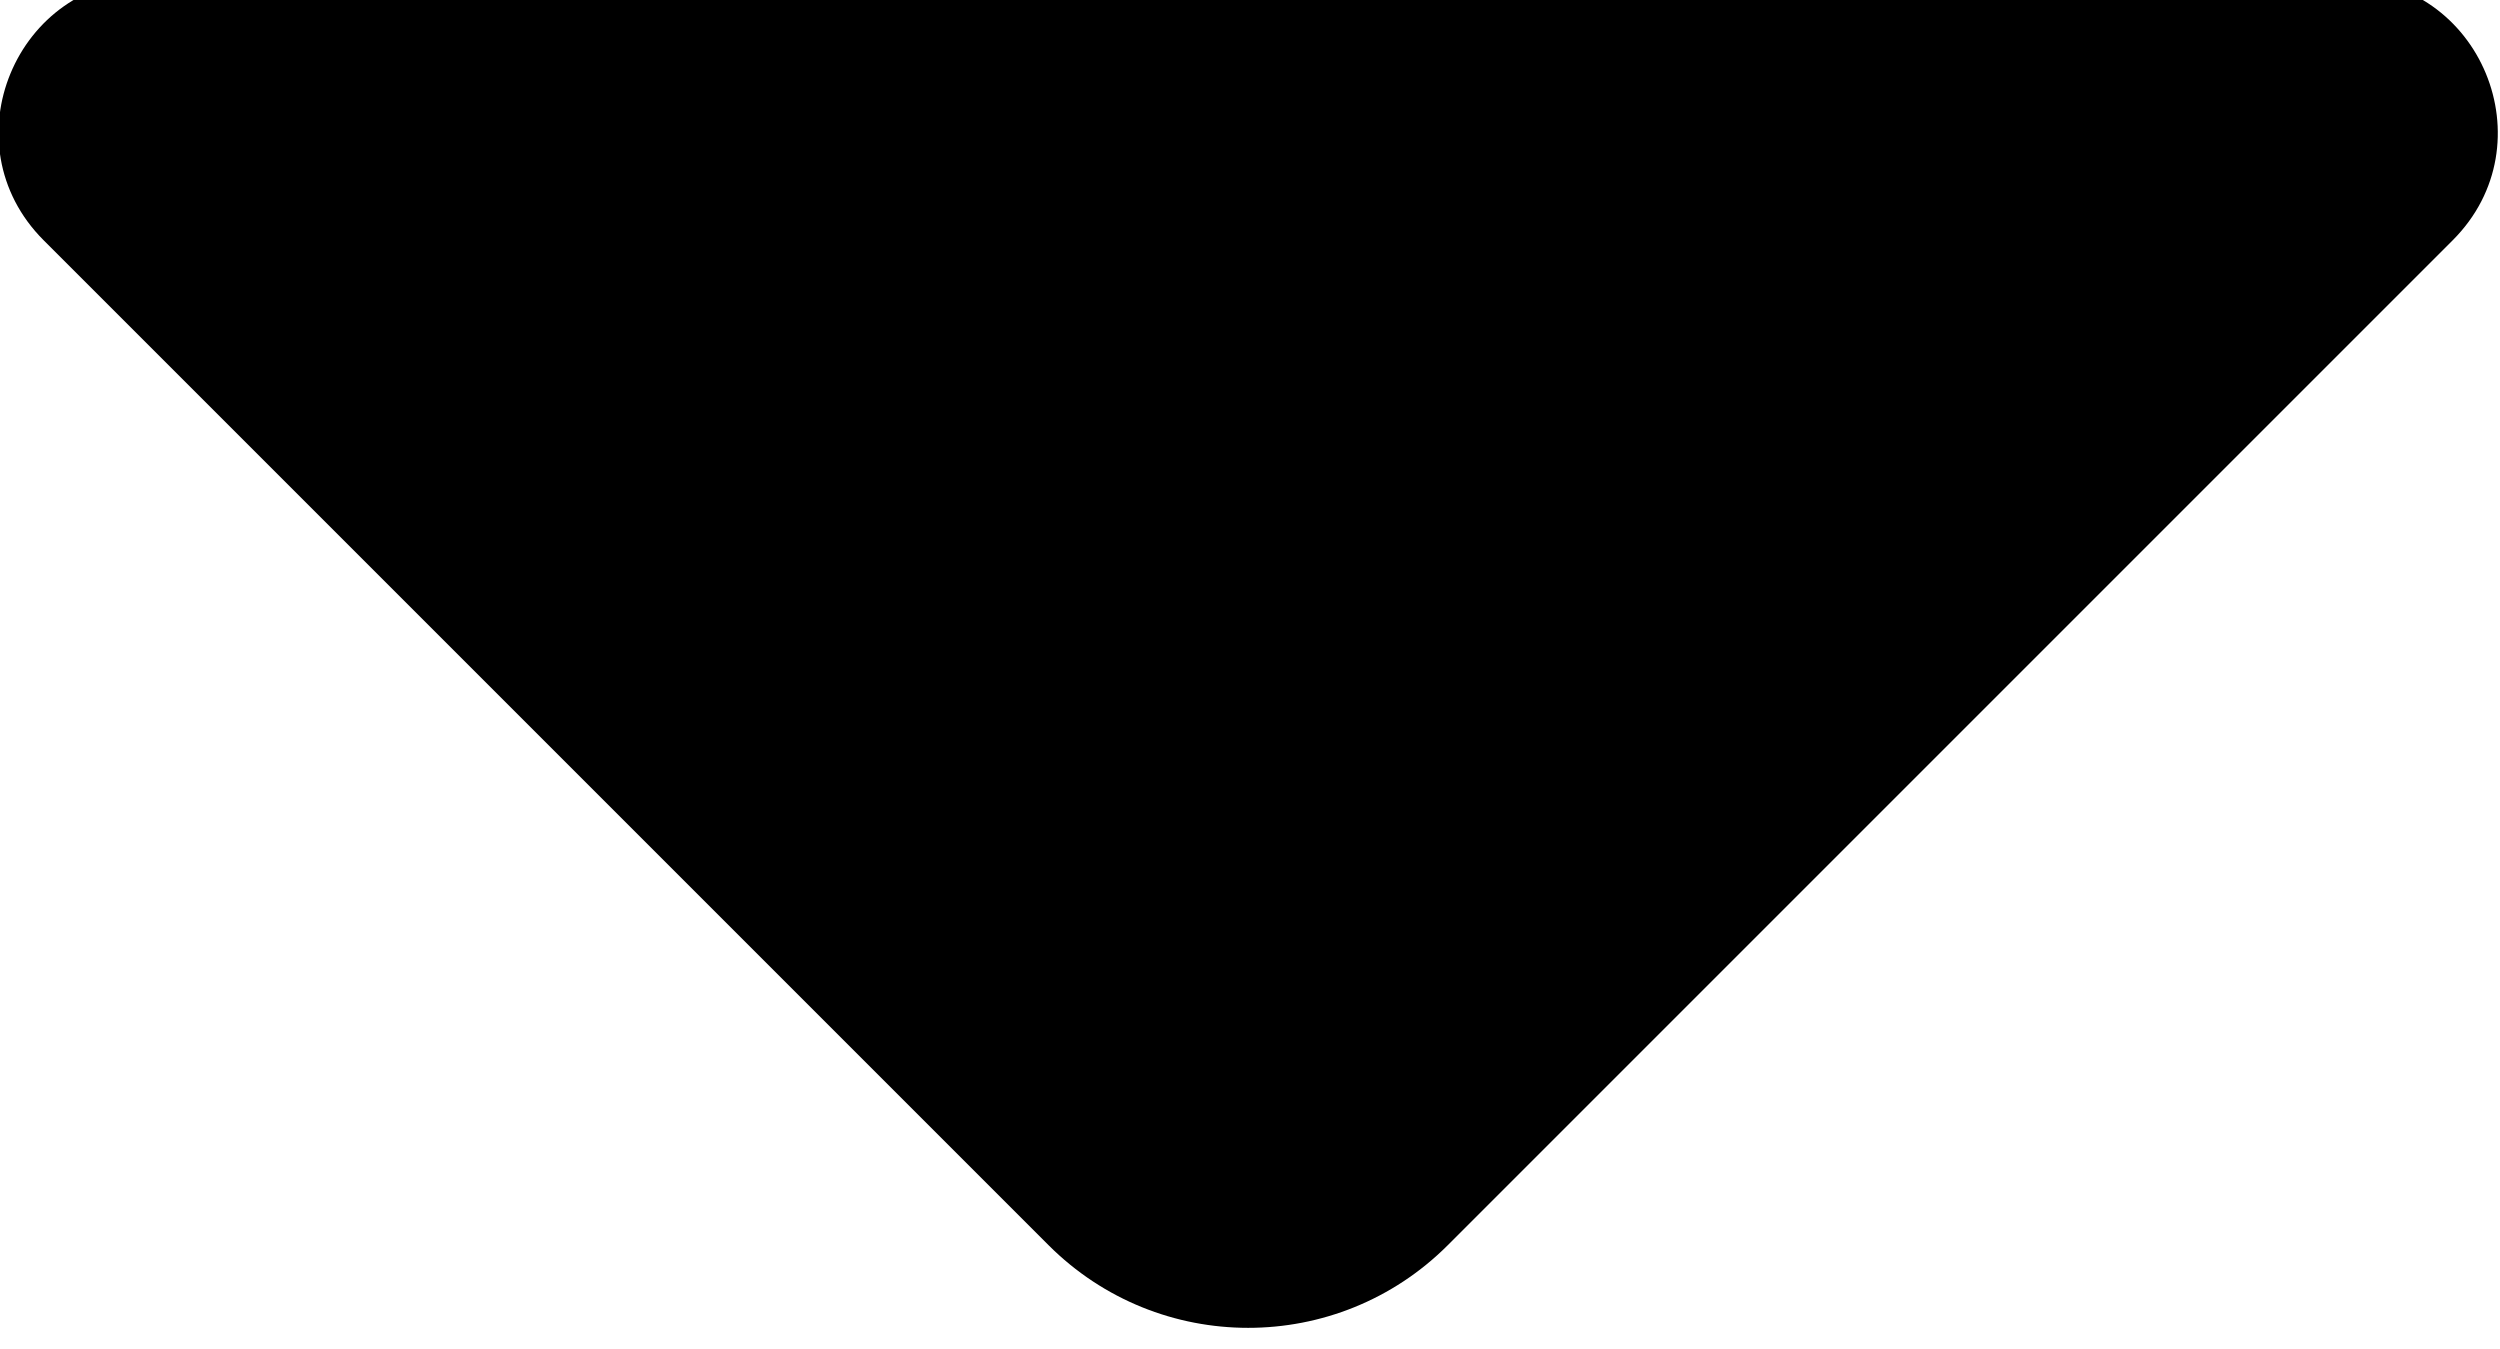 <?xml version="1.0" encoding="UTF-8" standalone="no"?>
<!DOCTYPE svg PUBLIC "-//W3C//DTD SVG 1.1//EN" "http://www.w3.org/Graphics/SVG/1.1/DTD/svg11.dtd">
<svg width="100%" height="100%" viewBox="0 0 302 163" version="1.1" xmlns="http://www.w3.org/2000/svg" xmlns:xlink="http://www.w3.org/1999/xlink" xml:space="preserve" xmlns:serif="http://www.serif.com/" style="fill-rule:evenodd;clip-rule:evenodd;stroke-linejoin:round;stroke-miterlimit:2;">
    <g transform="matrix(1,0,0,1,-4418.33,-64227.1)">
        <g transform="matrix(8.333,0,0,8.333,0,0)">
            <g transform="matrix(1,0,0,1,565.776,7723.42)">
                <path d="M0,-12.376L-14.567,2.191C-16.165,3.789 -18.757,3.789 -20.355,2.191L-34.922,-12.376C-36.32,-13.774 -35.33,-16.165 -33.352,-16.165L-1.569,-16.165C0.408,-16.165 1.398,-13.774 0,-12.376" style="fill-rule:nonzero;"/>
            </g>
        </g>
    </g>
</svg>
